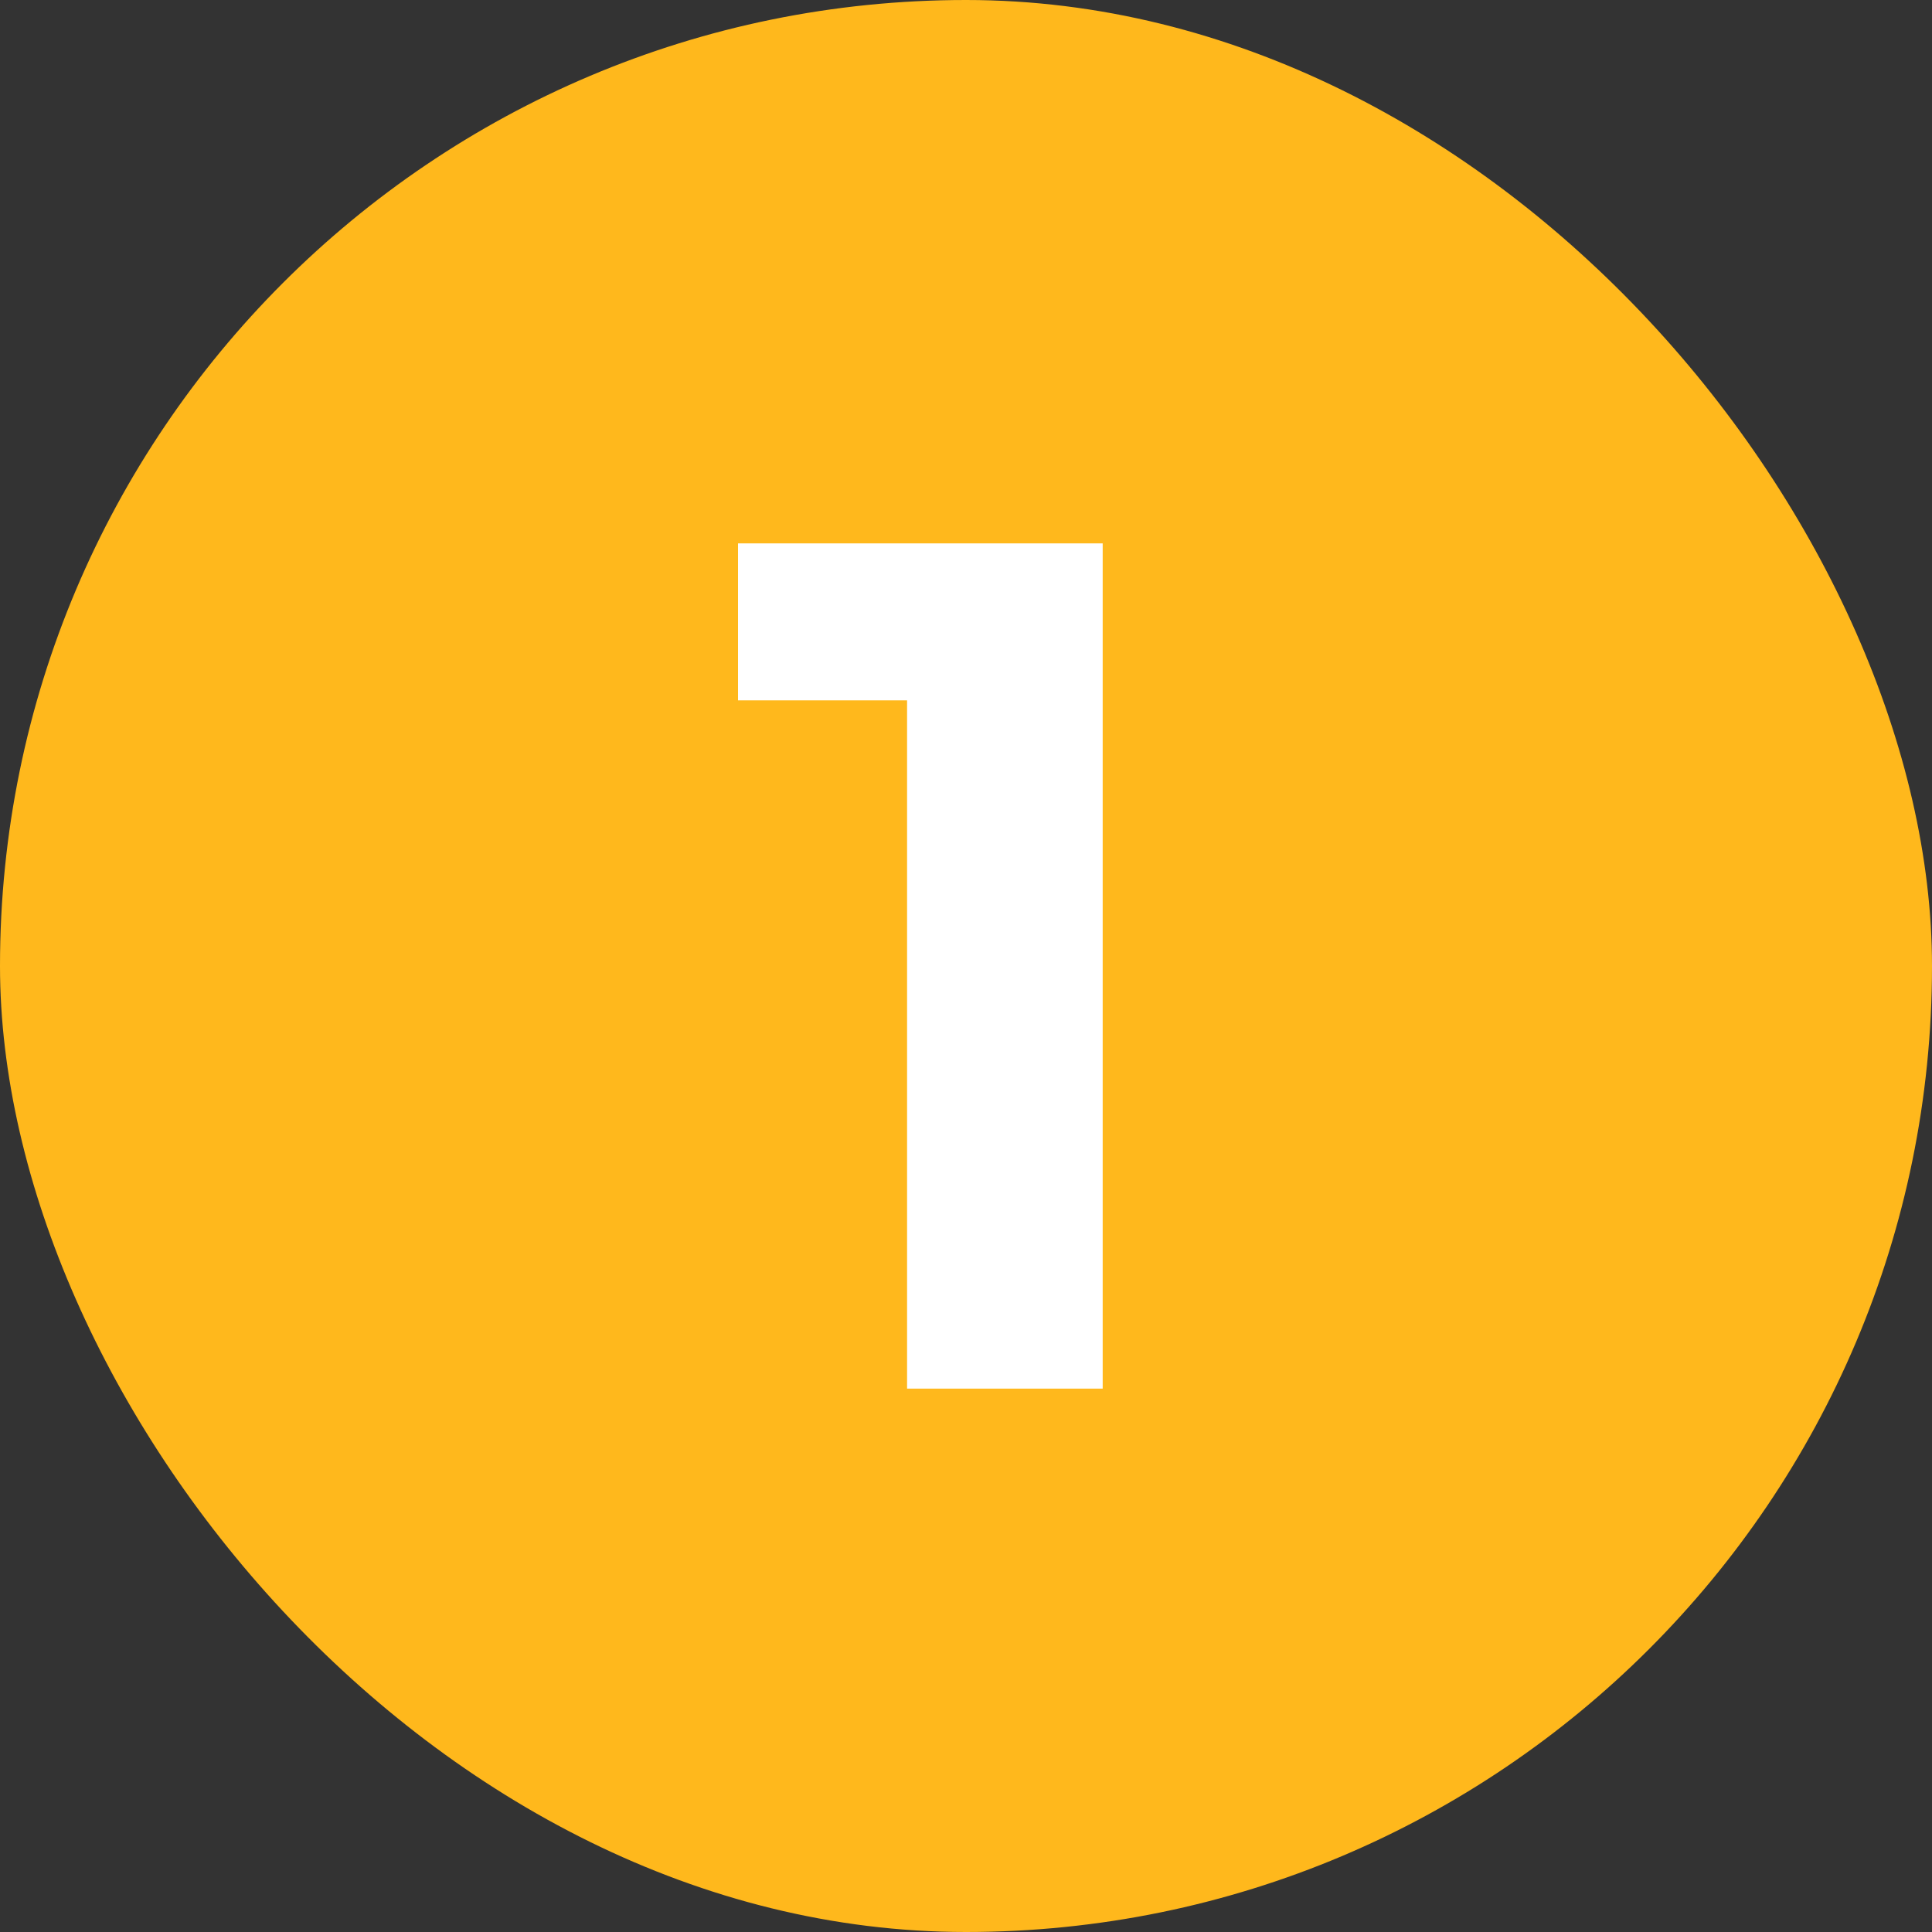 <?xml version="1.0" encoding="UTF-8"?>
<svg xmlns="http://www.w3.org/2000/svg" width="32" height="32" viewBox="0 0 32 32" fill="none">
  <rect x="0" y="0" width="32" height="32" fill="#333333" stroke="none"/>
  <g clip-path="url(#clip0_1674_64)">
    <rect width="32" height="32" rx="16" fill="#FFB81C"></rect>
    <path d="M15.024 23V10.2L16.424 11.6H12.224V9H18.264V23H15.024Z" fill="white"></path>
  </g>
  <defs>
    <clipPath id="clip0_1674_64">
      <rect width="32" height="32" fill="white"></rect>
    </clipPath>
  </defs>
</svg>
